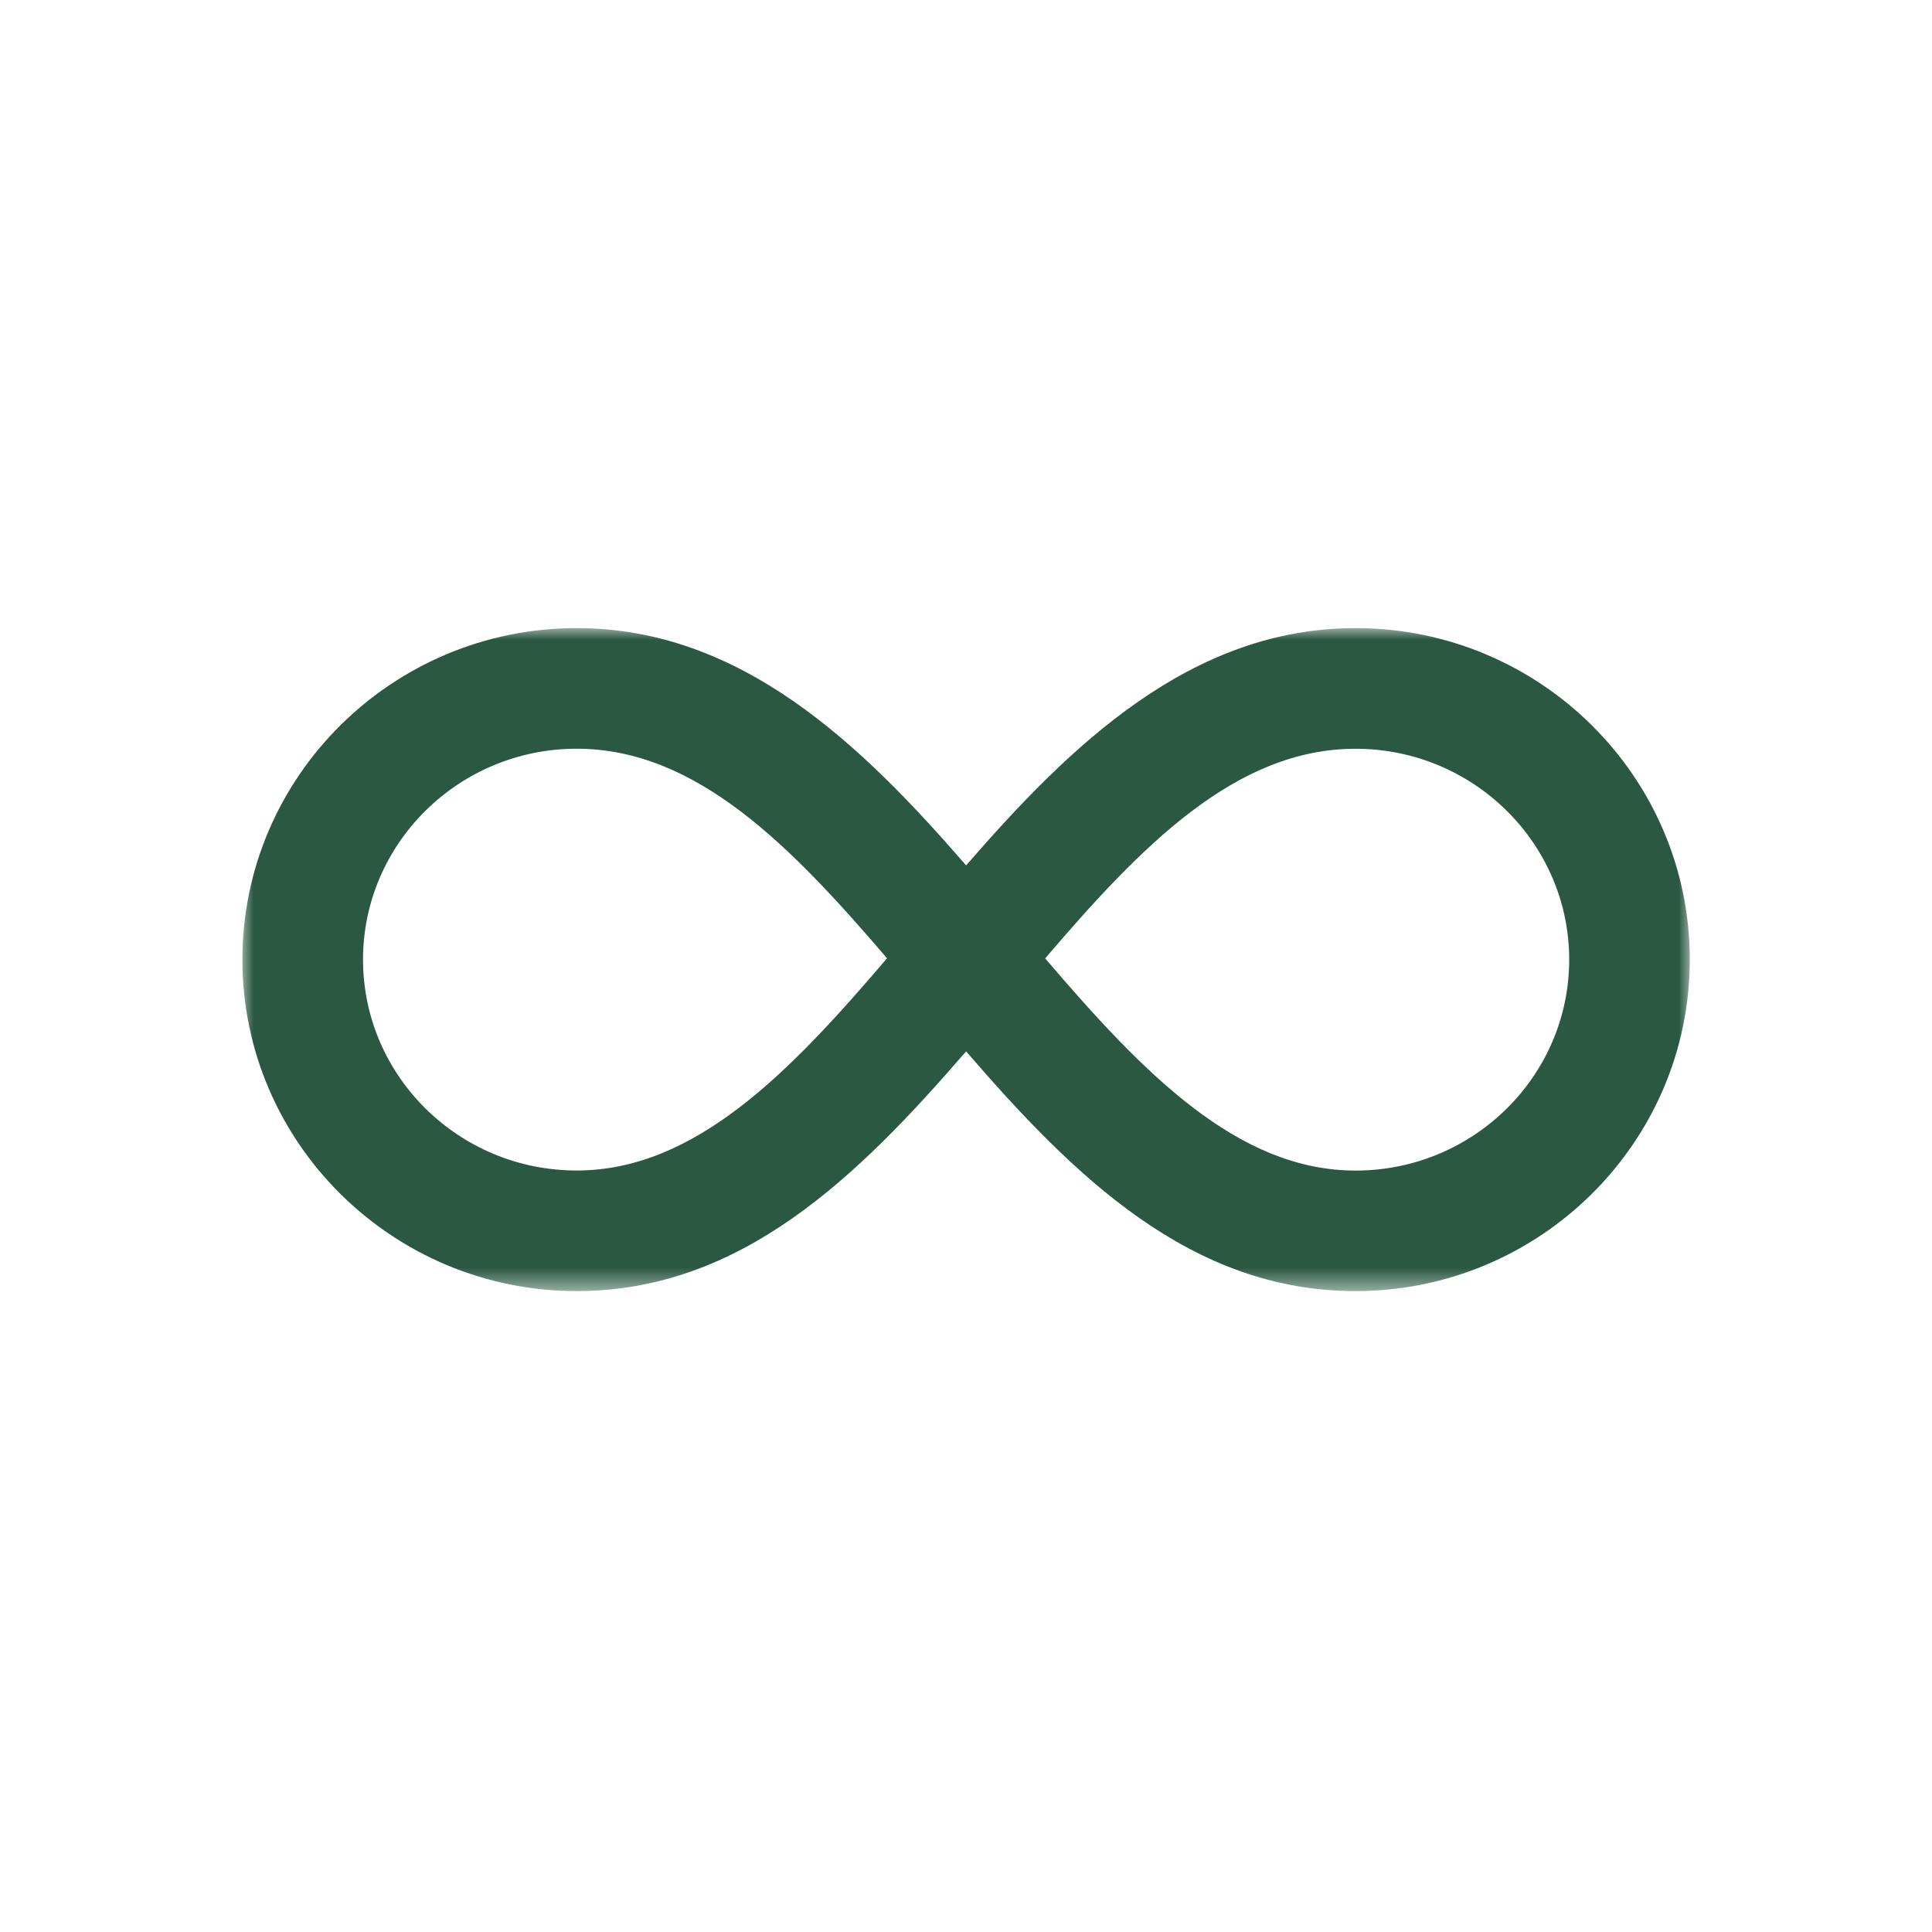 <svg width="80" height="80" viewBox="0 0 80 80" fill="none" xmlns="http://www.w3.org/2000/svg">
<mask id="mask0_1006_981" style="mask-type:luminance" maskUnits="userSpaceOnUse" x="10" y="26" width="60" height="28">
<path d="M10 26H70V53.47H10V26Z" fill="white"/>
</mask>
<g mask="url(#mask0_1006_981)">
<path d="M56.132 53.462C49.311 53.462 44.477 48.72 40.005 43.534C35.494 48.753 30.675 53.462 23.877 53.462C16.246 53.462 10.037 47.304 10.037 39.735C10.037 32.166 16.246 26.008 23.877 26.008C30.7 26.008 35.682 30.848 40.005 35.835C44.325 30.852 49.311 26.008 56.132 26.008C63.763 26.008 69.971 32.166 69.971 39.735C69.971 47.304 63.761 53.462 56.132 53.462ZM43.278 39.685C47.326 44.42 51.239 48.471 56.132 48.471C61.008 48.471 64.977 44.555 64.977 39.738C64.977 34.923 61.008 31.005 56.132 31.005C51.167 31.003 47.256 35.03 43.278 39.685ZM23.877 31.003C19 31.003 15.032 34.92 15.032 39.735C15.032 44.553 19 48.468 23.877 48.468C28.794 48.468 32.72 44.383 36.73 39.68C32.747 35.03 28.839 31.003 23.877 31.003Z" fill="#2A5843"/>
</g>
</svg>
